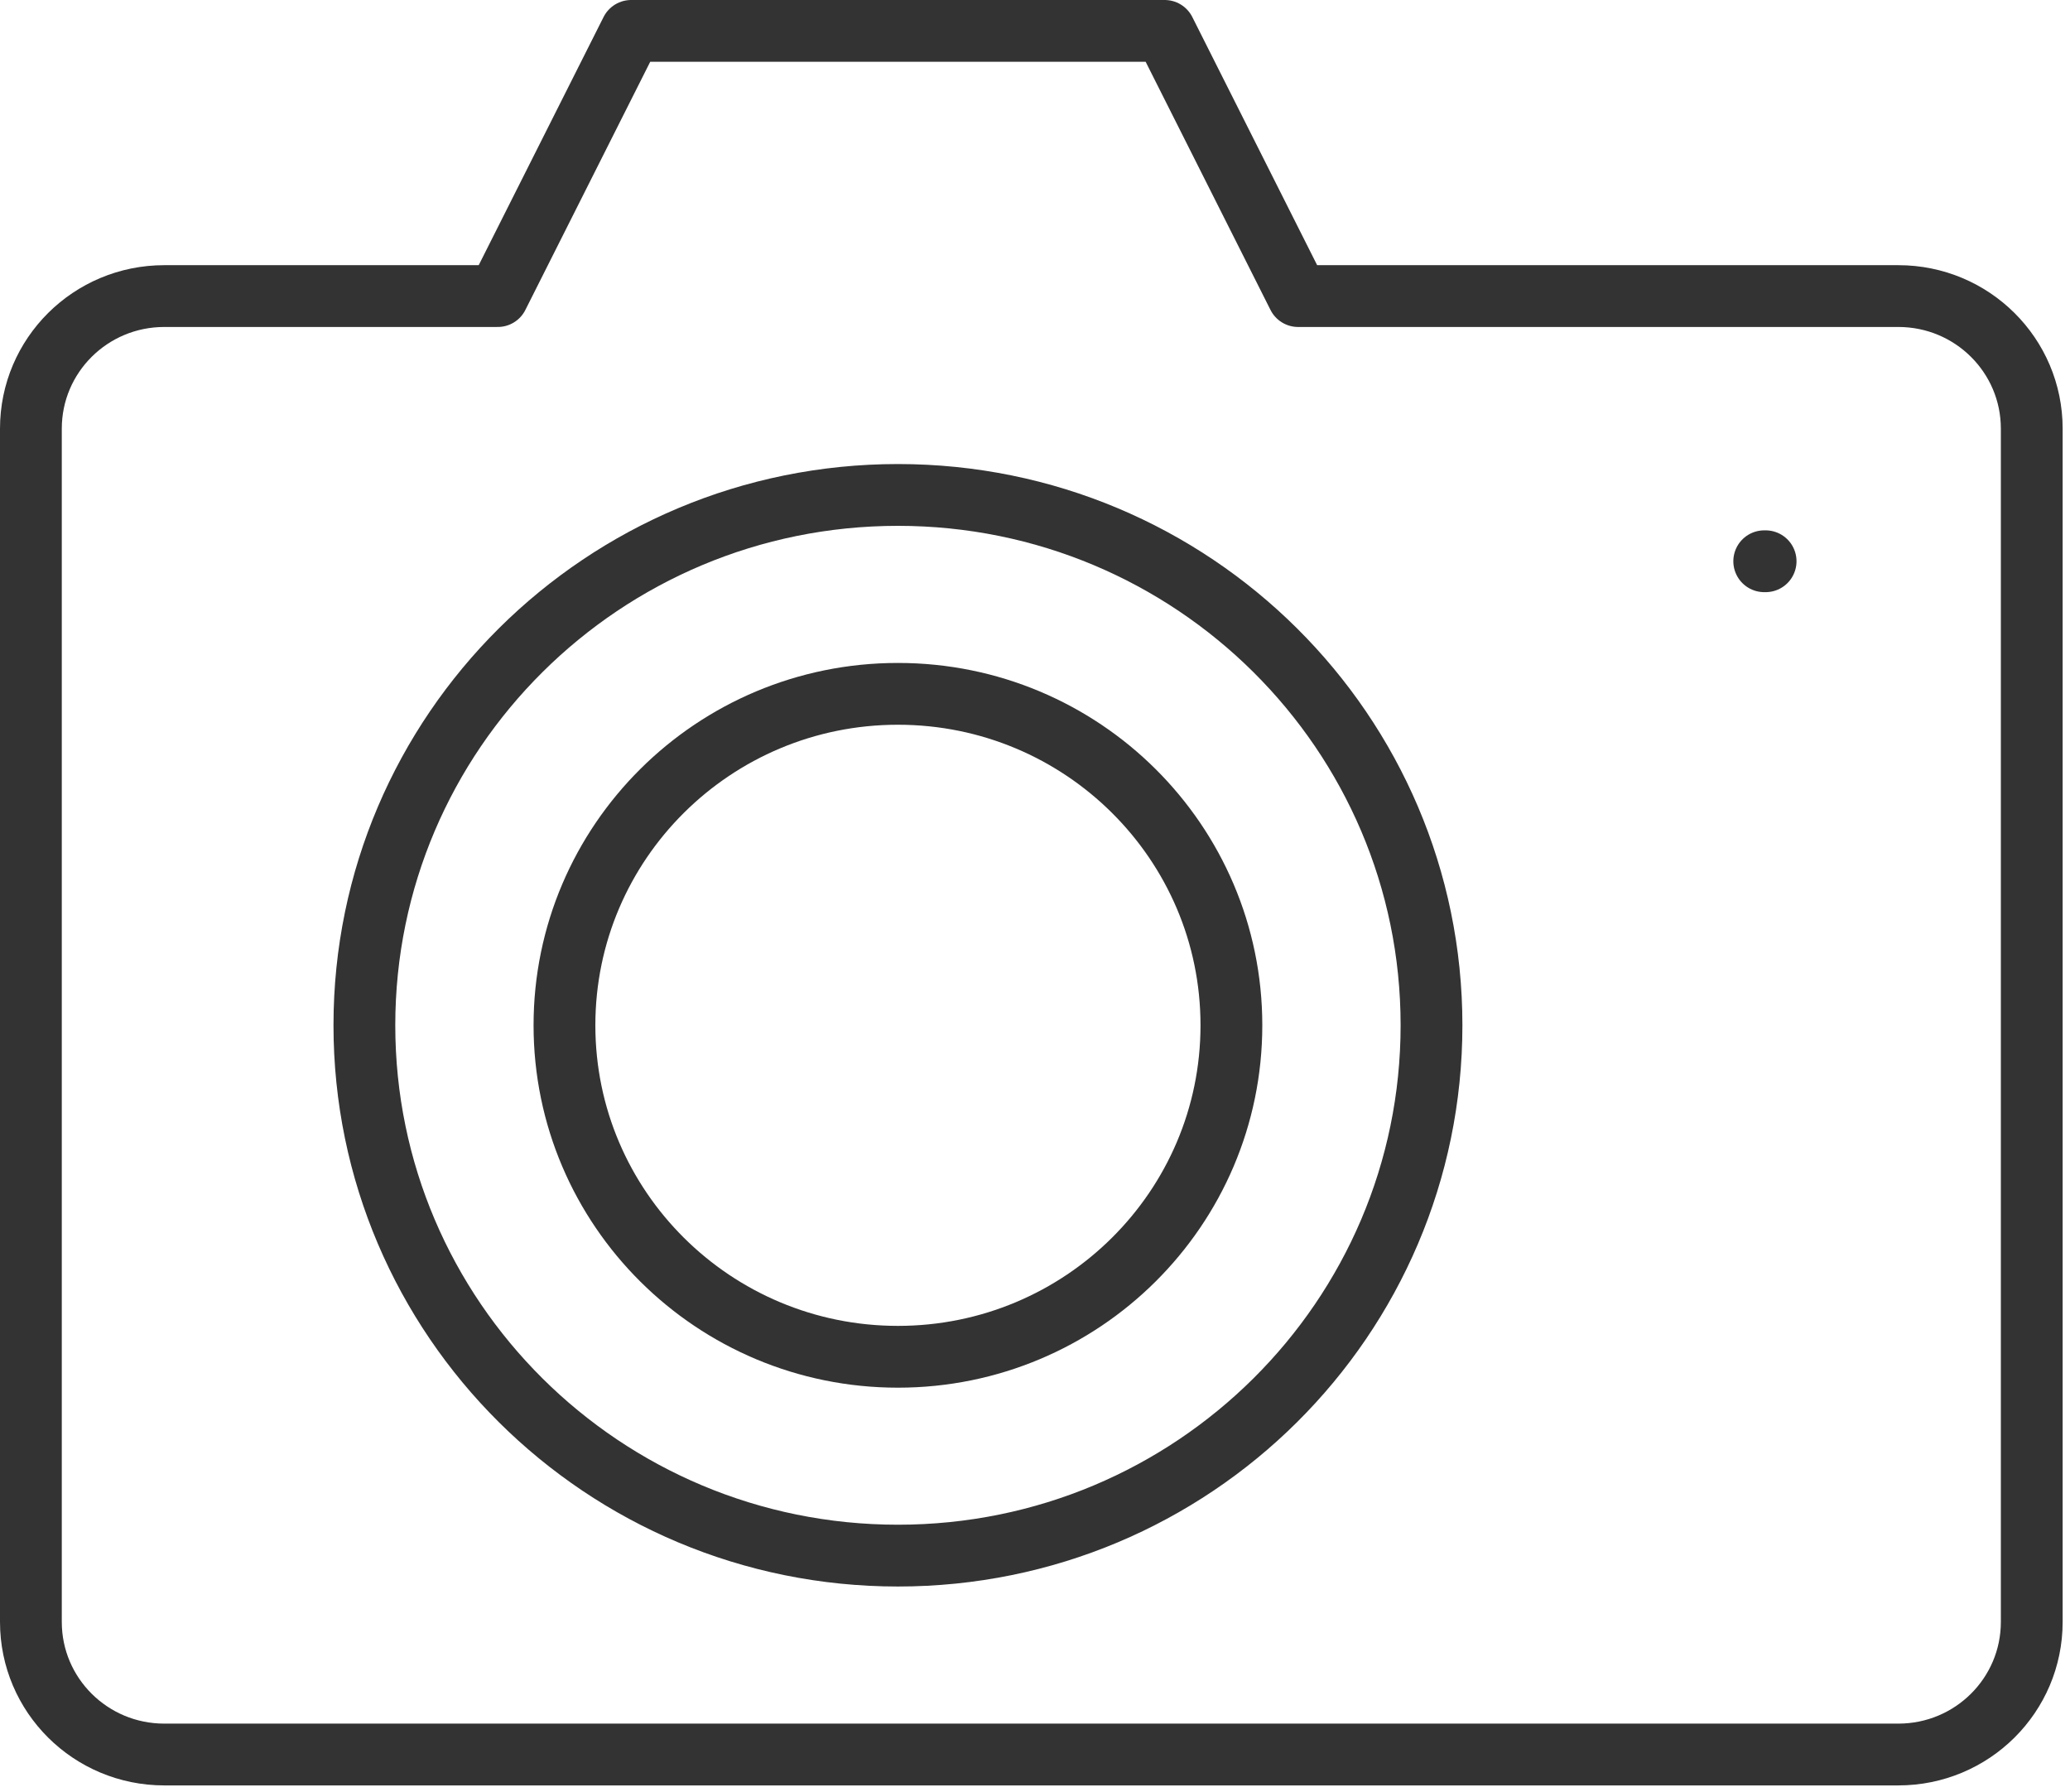 <svg width="67" height="58" viewBox="0 0 67 58" fill="none" xmlns="http://www.w3.org/2000/svg">
<path d="M42.016 9.582H61.444C63.831 9.582 65.762 11.501 65.762 13.873V52.491C65.762 54.862 63.831 56.782 61.444 56.782H5.317C2.931 56.782 1 54.862 1 52.491V13.873C1 11.501 2.931 9.582 5.317 9.582H16.111L20.429 1H37.698L42.016 9.582Z" stroke="#333333" stroke-width="2" stroke-miterlimit="10" stroke-linecap="round" stroke-linejoin="round"/>
<path d="M29.064 50.345C38.602 50.345 46.334 42.66 46.334 33.181C46.334 23.702 38.602 16.018 29.064 16.018C19.526 16.018 11.794 23.702 11.794 33.181C11.794 42.66 19.526 50.345 29.064 50.345Z" stroke="#333333" stroke-width="2" stroke-miterlimit="10" stroke-linecap="round" stroke-linejoin="round"/>
<path d="M29.063 43.91C35.024 43.91 39.857 39.107 39.857 33.182C39.857 27.258 35.024 22.455 29.063 22.455C23.102 22.455 18.27 27.258 18.27 33.182C18.27 39.107 23.102 43.91 29.063 43.91Z" stroke="#333333" stroke-width="2" stroke-miterlimit="10" stroke-linecap="round" stroke-linejoin="round"/>
<path d="M57.103 18.164H57.148" stroke="#333333" stroke-width="2" stroke-miterlimit="10" stroke-linecap="round" stroke-linejoin="round"/>
</svg>
